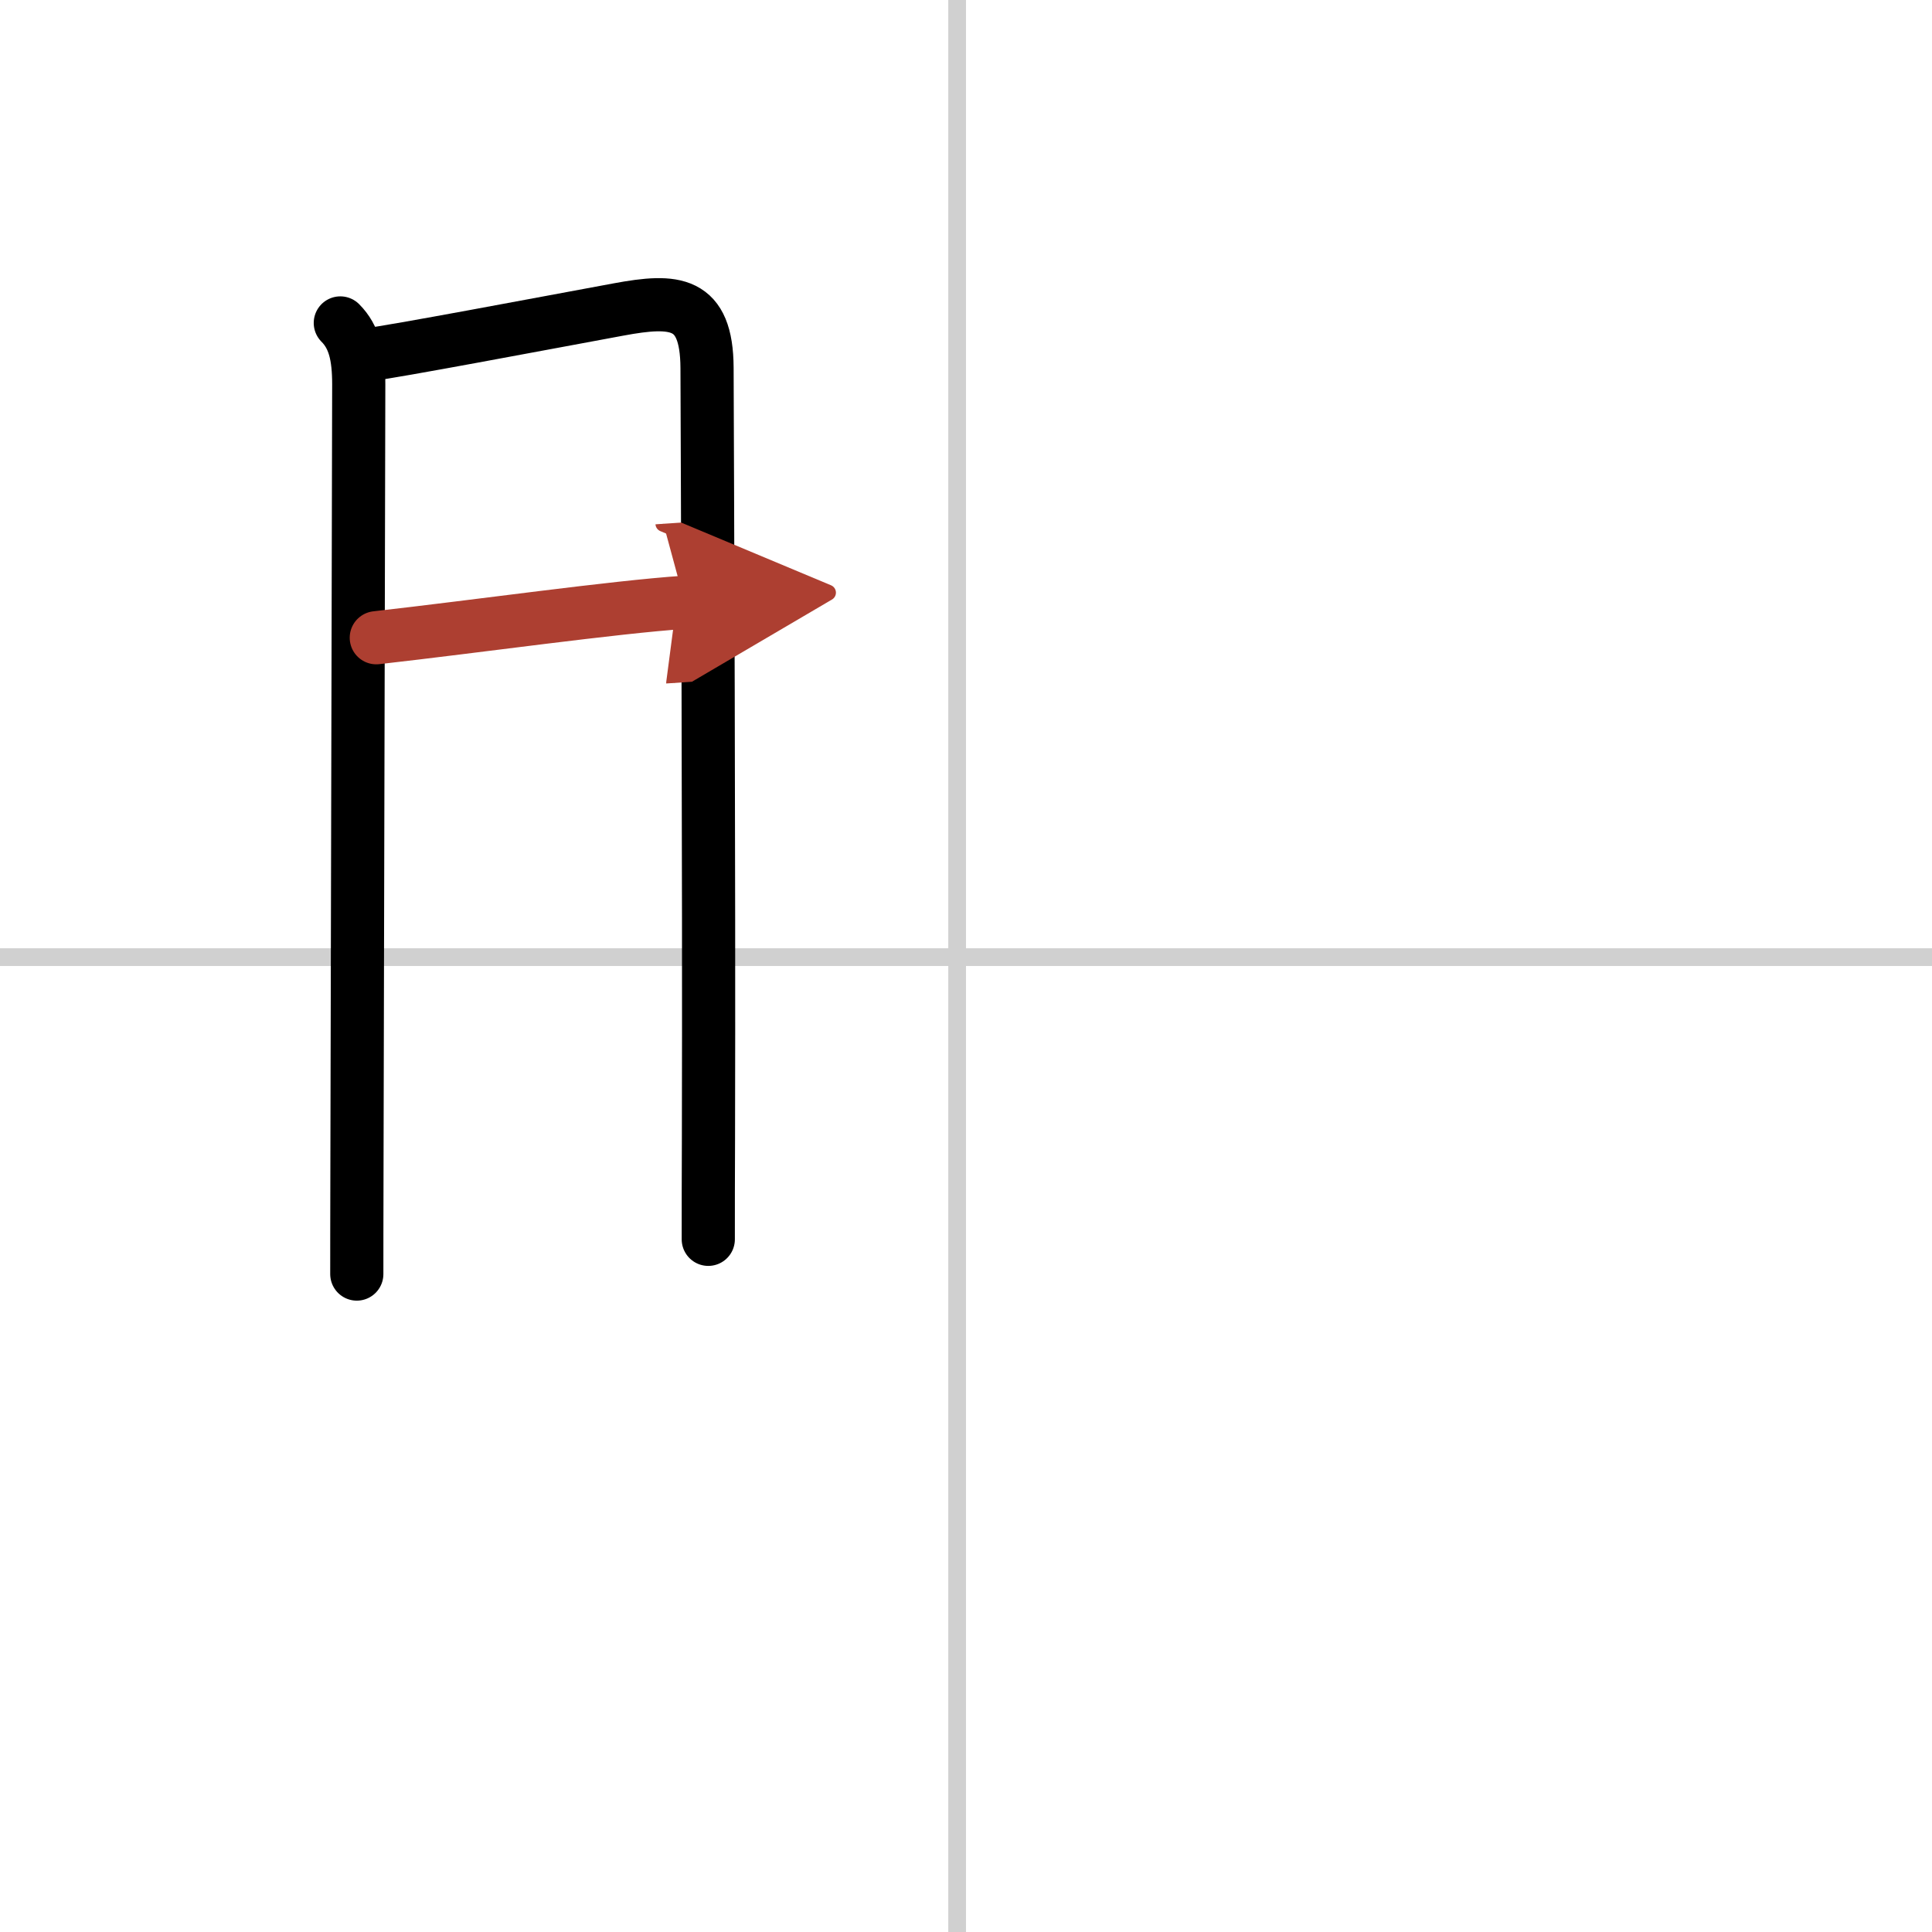 <svg width="400" height="400" viewBox="0 0 109 109" xmlns="http://www.w3.org/2000/svg"><defs><marker id="a" markerWidth="4" orient="auto" refX="1" refY="5" viewBox="0 0 10 10"><polyline points="0 0 10 5 0 10 1 5" fill="#ad3f31" stroke="#ad3f31"/></marker></defs><g fill="none" stroke="#000" stroke-linecap="round" stroke-linejoin="round" stroke-width="3"><rect width="100%" height="100%" fill="#fff" stroke="#fff"/><line x1="54" x2="54" y2="109" stroke="#d0d0d0" stroke-width="1"/><line x2="109" y1="54" y2="54" stroke="#d0d0d0" stroke-width="1"/><path d="m19.2 18.22c0.79 0.79 1.04 1.86 1.04 3.47 0 1.06-0.07 29.99-0.1 43.57-0.01 3.39-0.01 5.83-0.01 6.62"/><path d="m20.77 20.01c1.4-0.16 9.69-1.73 14.13-2.55 3.18-0.59 4.97-0.49 4.99 3.29 0.02 5.78 0.12 28.36 0.08 43.5-0.01 2.07-0.01 3.98-0.01 5.67"/><path d="m21.23 35.98c5.68-0.64 13.39-1.73 17.4-2" marker-end="url(#a)" stroke="#ad3f31"/></g></svg>
